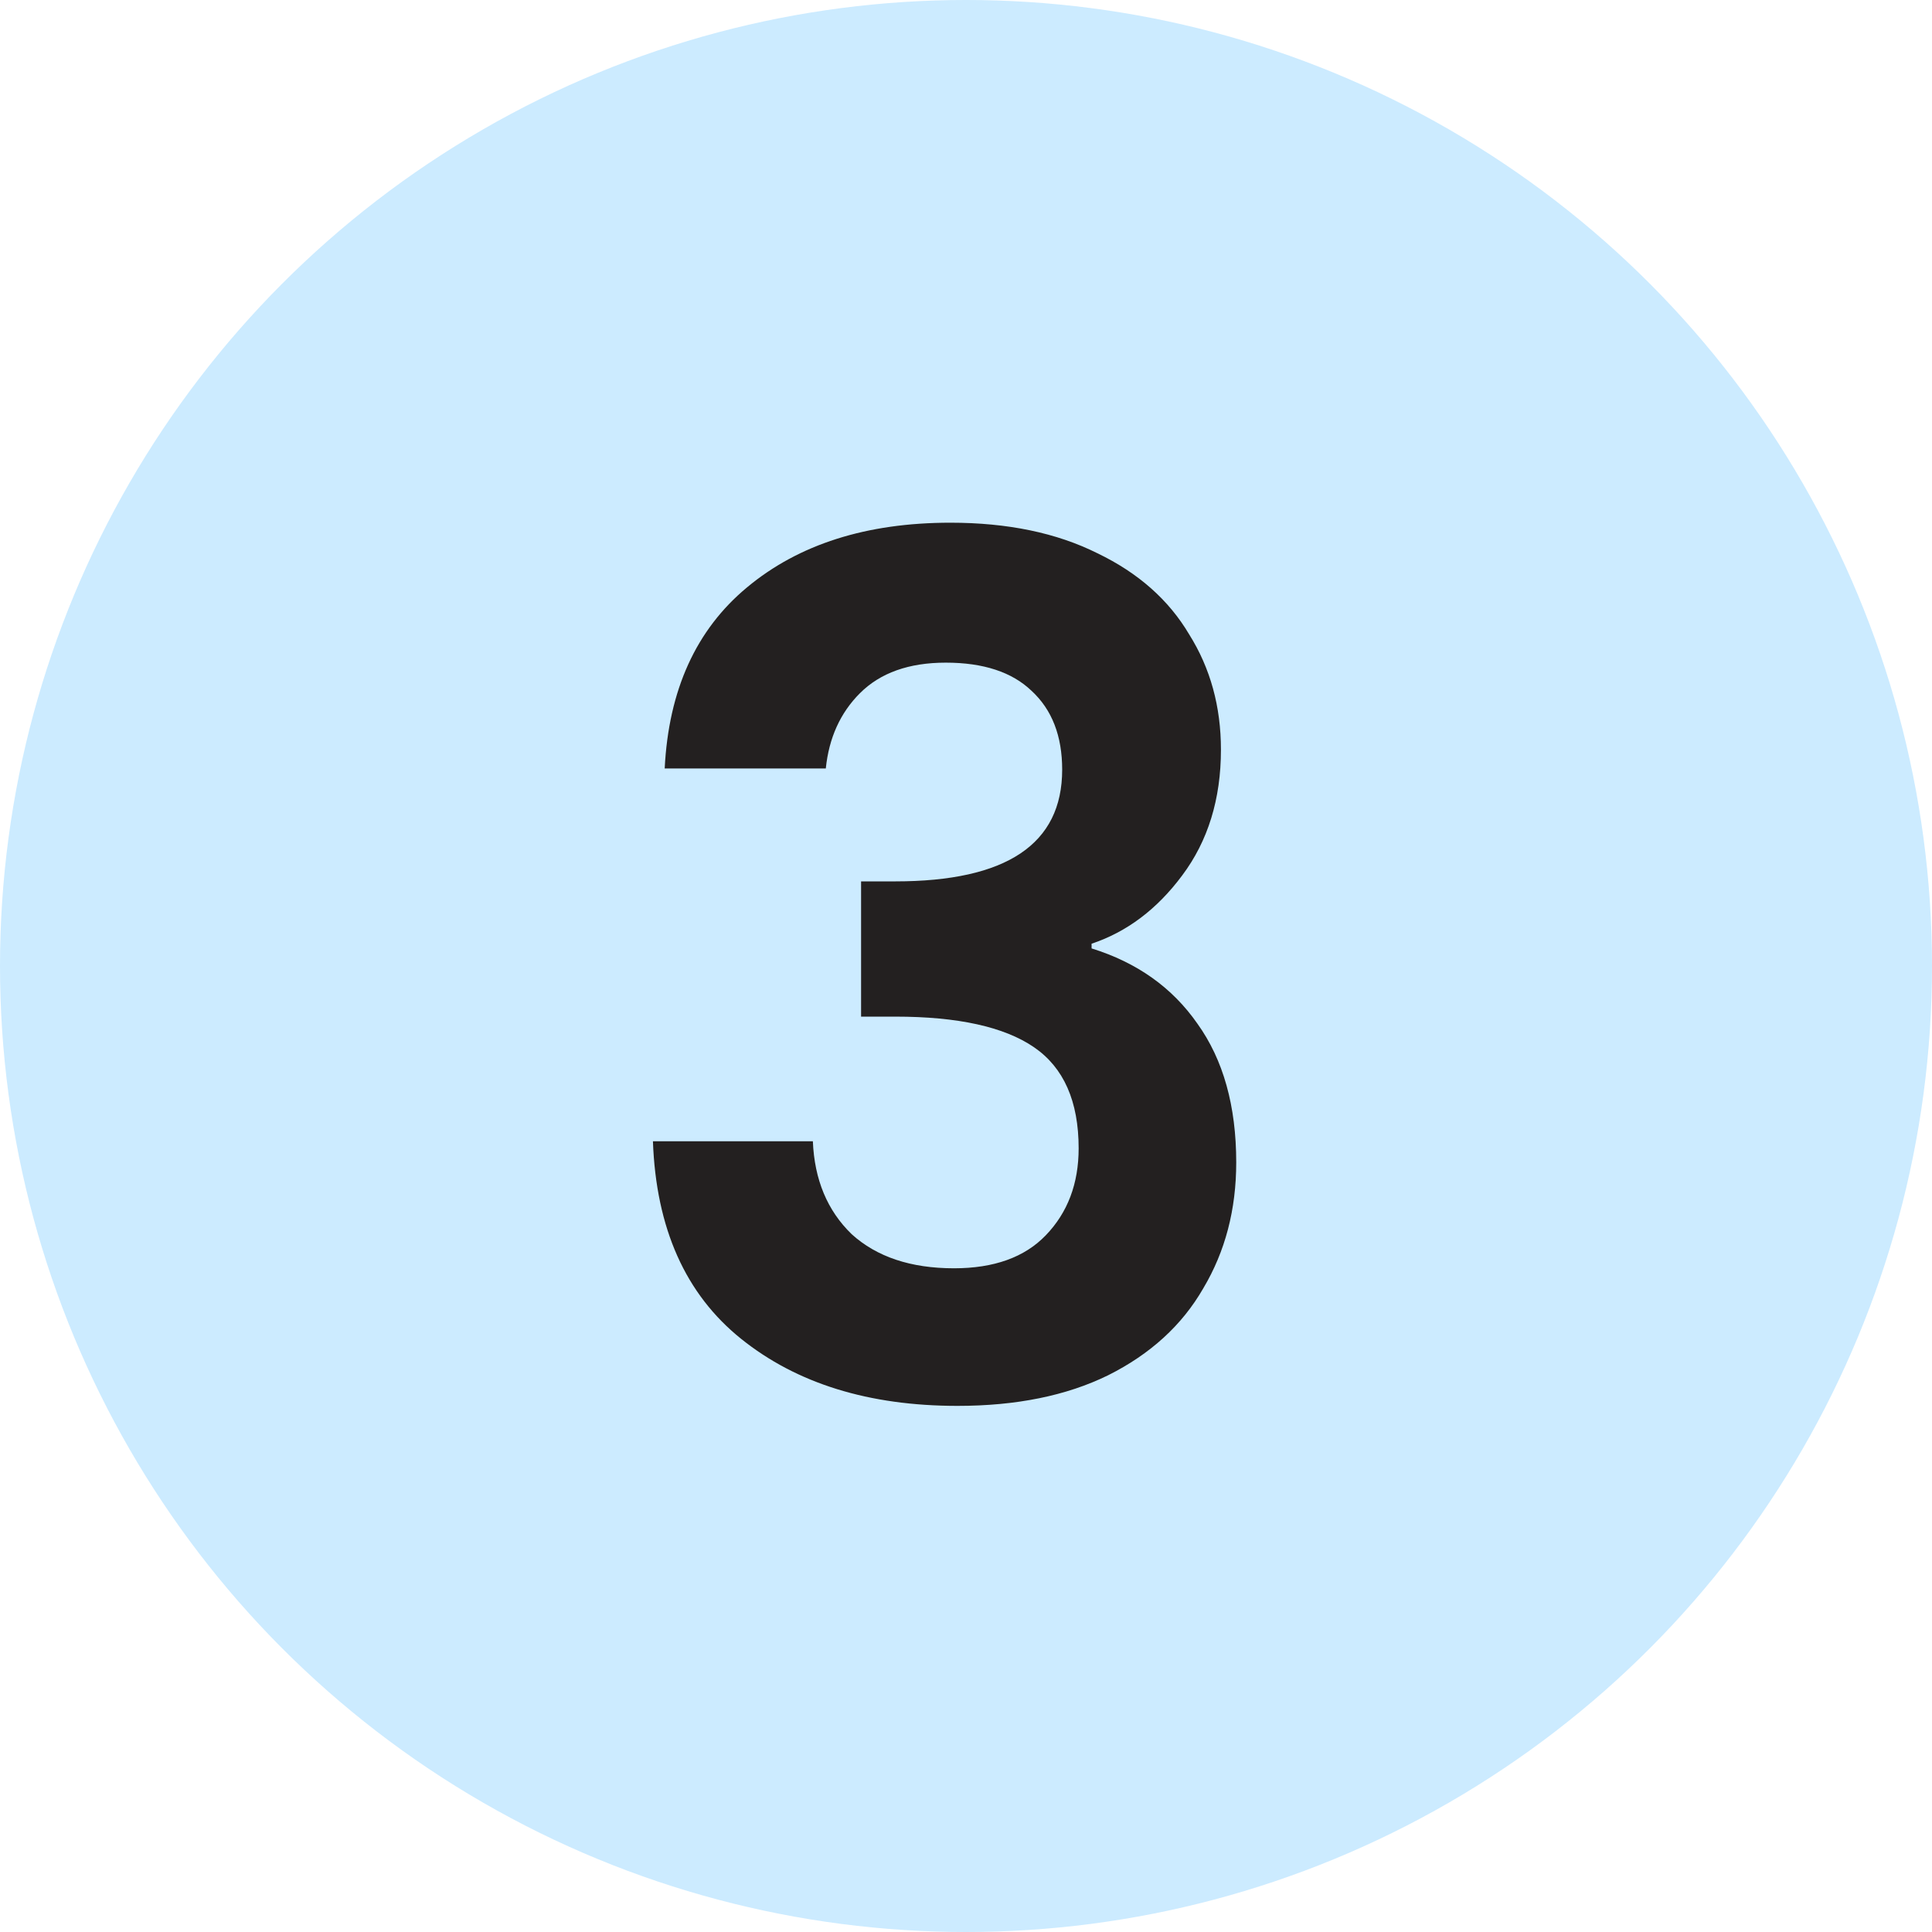 <svg width="69" height="69" viewBox="0 0 69 69" fill="none" xmlns="http://www.w3.org/2000/svg">
<circle cx="34.5" cy="34.5" r="34.5" fill="#CCEBFF"/>
<path d="M23.739 27.446C23.879 24.646 24.859 22.49 26.679 20.978C28.527 19.438 30.949 18.668 33.945 18.668C35.989 18.668 37.739 19.032 39.195 19.76C40.651 20.46 41.743 21.426 42.471 22.658C43.227 23.862 43.605 25.234 43.605 26.774C43.605 28.538 43.143 30.036 42.219 31.268C41.323 32.472 40.245 33.284 38.985 33.704V33.872C40.609 34.376 41.869 35.272 42.765 36.56C43.689 37.848 44.151 39.5 44.151 41.516C44.151 43.196 43.759 44.694 42.975 46.01C42.219 47.326 41.085 48.362 39.573 49.118C38.089 49.846 36.297 50.21 34.197 50.21C31.033 50.21 28.457 49.412 26.469 47.816C24.481 46.22 23.431 43.868 23.319 40.76H29.031C29.087 42.132 29.549 43.238 30.417 44.078C31.313 44.89 32.531 45.296 34.071 45.296C35.499 45.296 36.591 44.904 37.347 44.12C38.131 43.308 38.523 42.272 38.523 41.012C38.523 39.332 37.991 38.128 36.927 37.4C35.863 36.672 34.211 36.308 31.971 36.308H30.753V31.478H31.971C35.947 31.478 37.935 30.148 37.935 27.488C37.935 26.284 37.571 25.346 36.843 24.674C36.143 24.002 35.121 23.666 33.777 23.666C32.461 23.666 31.439 24.03 30.711 24.758C30.011 25.458 29.605 26.354 29.493 27.446H23.739Z" fill="#232020"/>
</svg>
